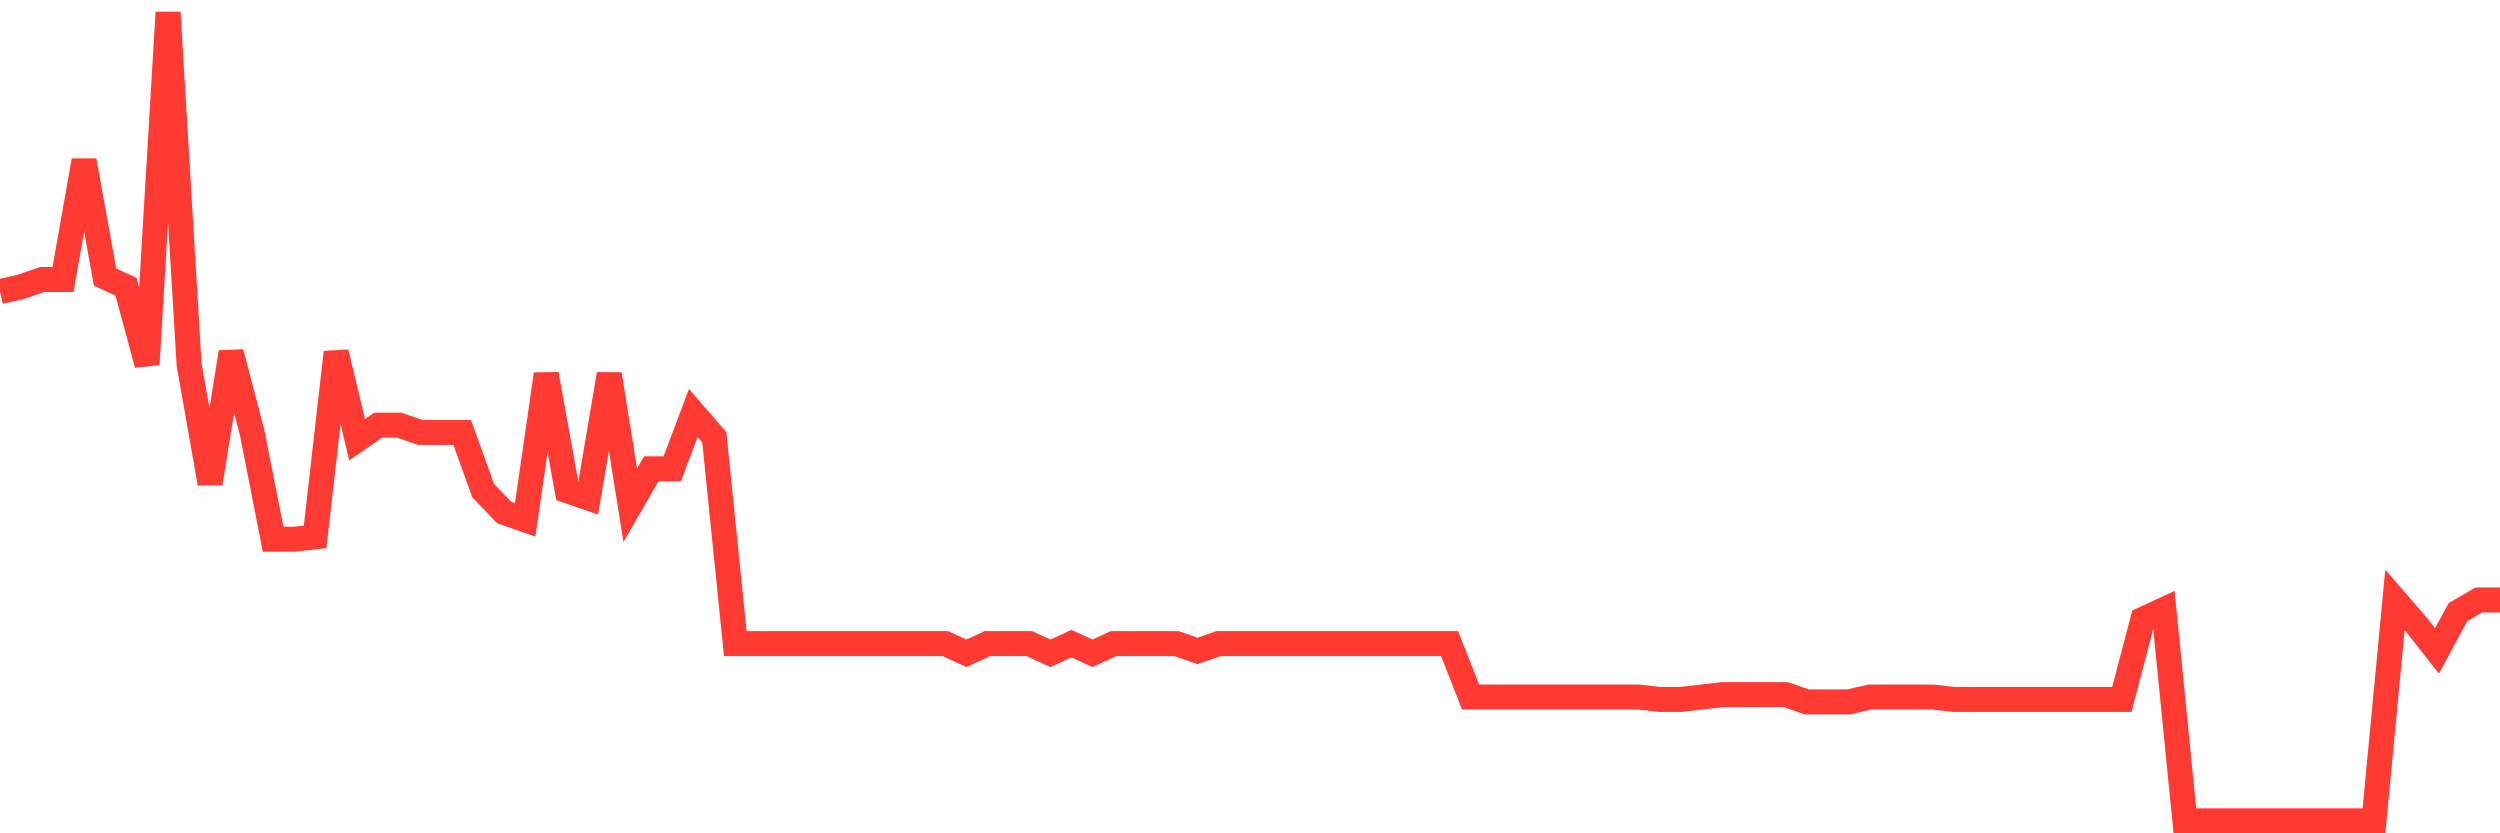 <svg
  xmlns="http://www.w3.org/2000/svg"
  xmlns:xlink="http://www.w3.org/1999/xlink"
  width="120"
  height="40"
  viewBox="0 0 120 40"
  preserveAspectRatio="none"
>
  <polyline
    points="0,13.999 1.008,13.766 2.017,13.417 3.025,13.417 4.034,7.708 5.042,13.3 6.05,13.766 7.059,17.495 8.067,0.6 9.076,17.495 10.084,23.204 11.092,16.912 12.101,20.757 13.109,25.884 14.118,25.884 15.126,25.768 16.134,16.912 17.143,21.107 18.151,20.408 19.16,20.408 20.168,20.757 21.176,20.757 22.185,20.757 23.193,23.554 24.202,24.602 25.21,24.952 26.218,17.961 27.227,23.554 28.235,23.903 29.244,17.961 30.252,24.253 31.261,22.505 32.269,22.505 33.277,19.825 34.286,20.99 35.294,30.894 36.303,30.894 37.311,30.894 38.319,30.894 39.328,30.894 40.336,30.894 41.345,30.894 42.353,30.894 43.361,30.894 44.37,30.894 45.378,30.894 46.387,31.36 47.395,30.894 48.403,30.894 49.412,30.894 50.42,31.36 51.429,30.894 52.437,31.36 53.445,30.894 54.454,30.894 55.462,30.894 56.471,30.894 57.479,31.244 58.487,30.894 59.496,30.894 60.504,30.894 61.513,30.894 62.521,30.894 63.529,30.894 64.538,30.894 65.546,30.894 66.555,30.894 67.563,30.894 68.571,30.894 69.58,30.894 70.588,33.458 71.597,33.458 72.605,33.458 73.613,33.458 74.622,33.458 75.63,33.458 76.639,33.458 77.647,33.458 78.655,33.458 79.664,33.574 80.672,33.574 81.681,33.458 82.689,33.341 83.697,33.341 84.706,33.341 85.714,33.341 86.723,33.691 87.731,33.691 88.739,33.691 89.748,33.458 90.756,33.458 91.765,33.458 92.773,33.458 93.782,33.574 94.79,33.574 95.798,33.574 96.807,33.574 97.815,33.574 98.824,33.574 99.832,33.574 100.84,33.574 101.849,33.574 102.857,29.729 103.866,29.263 104.874,39.4 105.882,39.4 106.891,39.4 107.899,39.4 108.908,39.4 109.916,39.4 110.924,39.4 111.933,39.4 112.941,39.4 113.95,39.4 114.958,28.797 115.966,29.962 116.975,31.244 117.983,29.38 118.992,28.797 120,28.797"
    fill="none"
    stroke="#ff3a33"
    stroke-width="1.2"
  >
  </polyline>
</svg>
